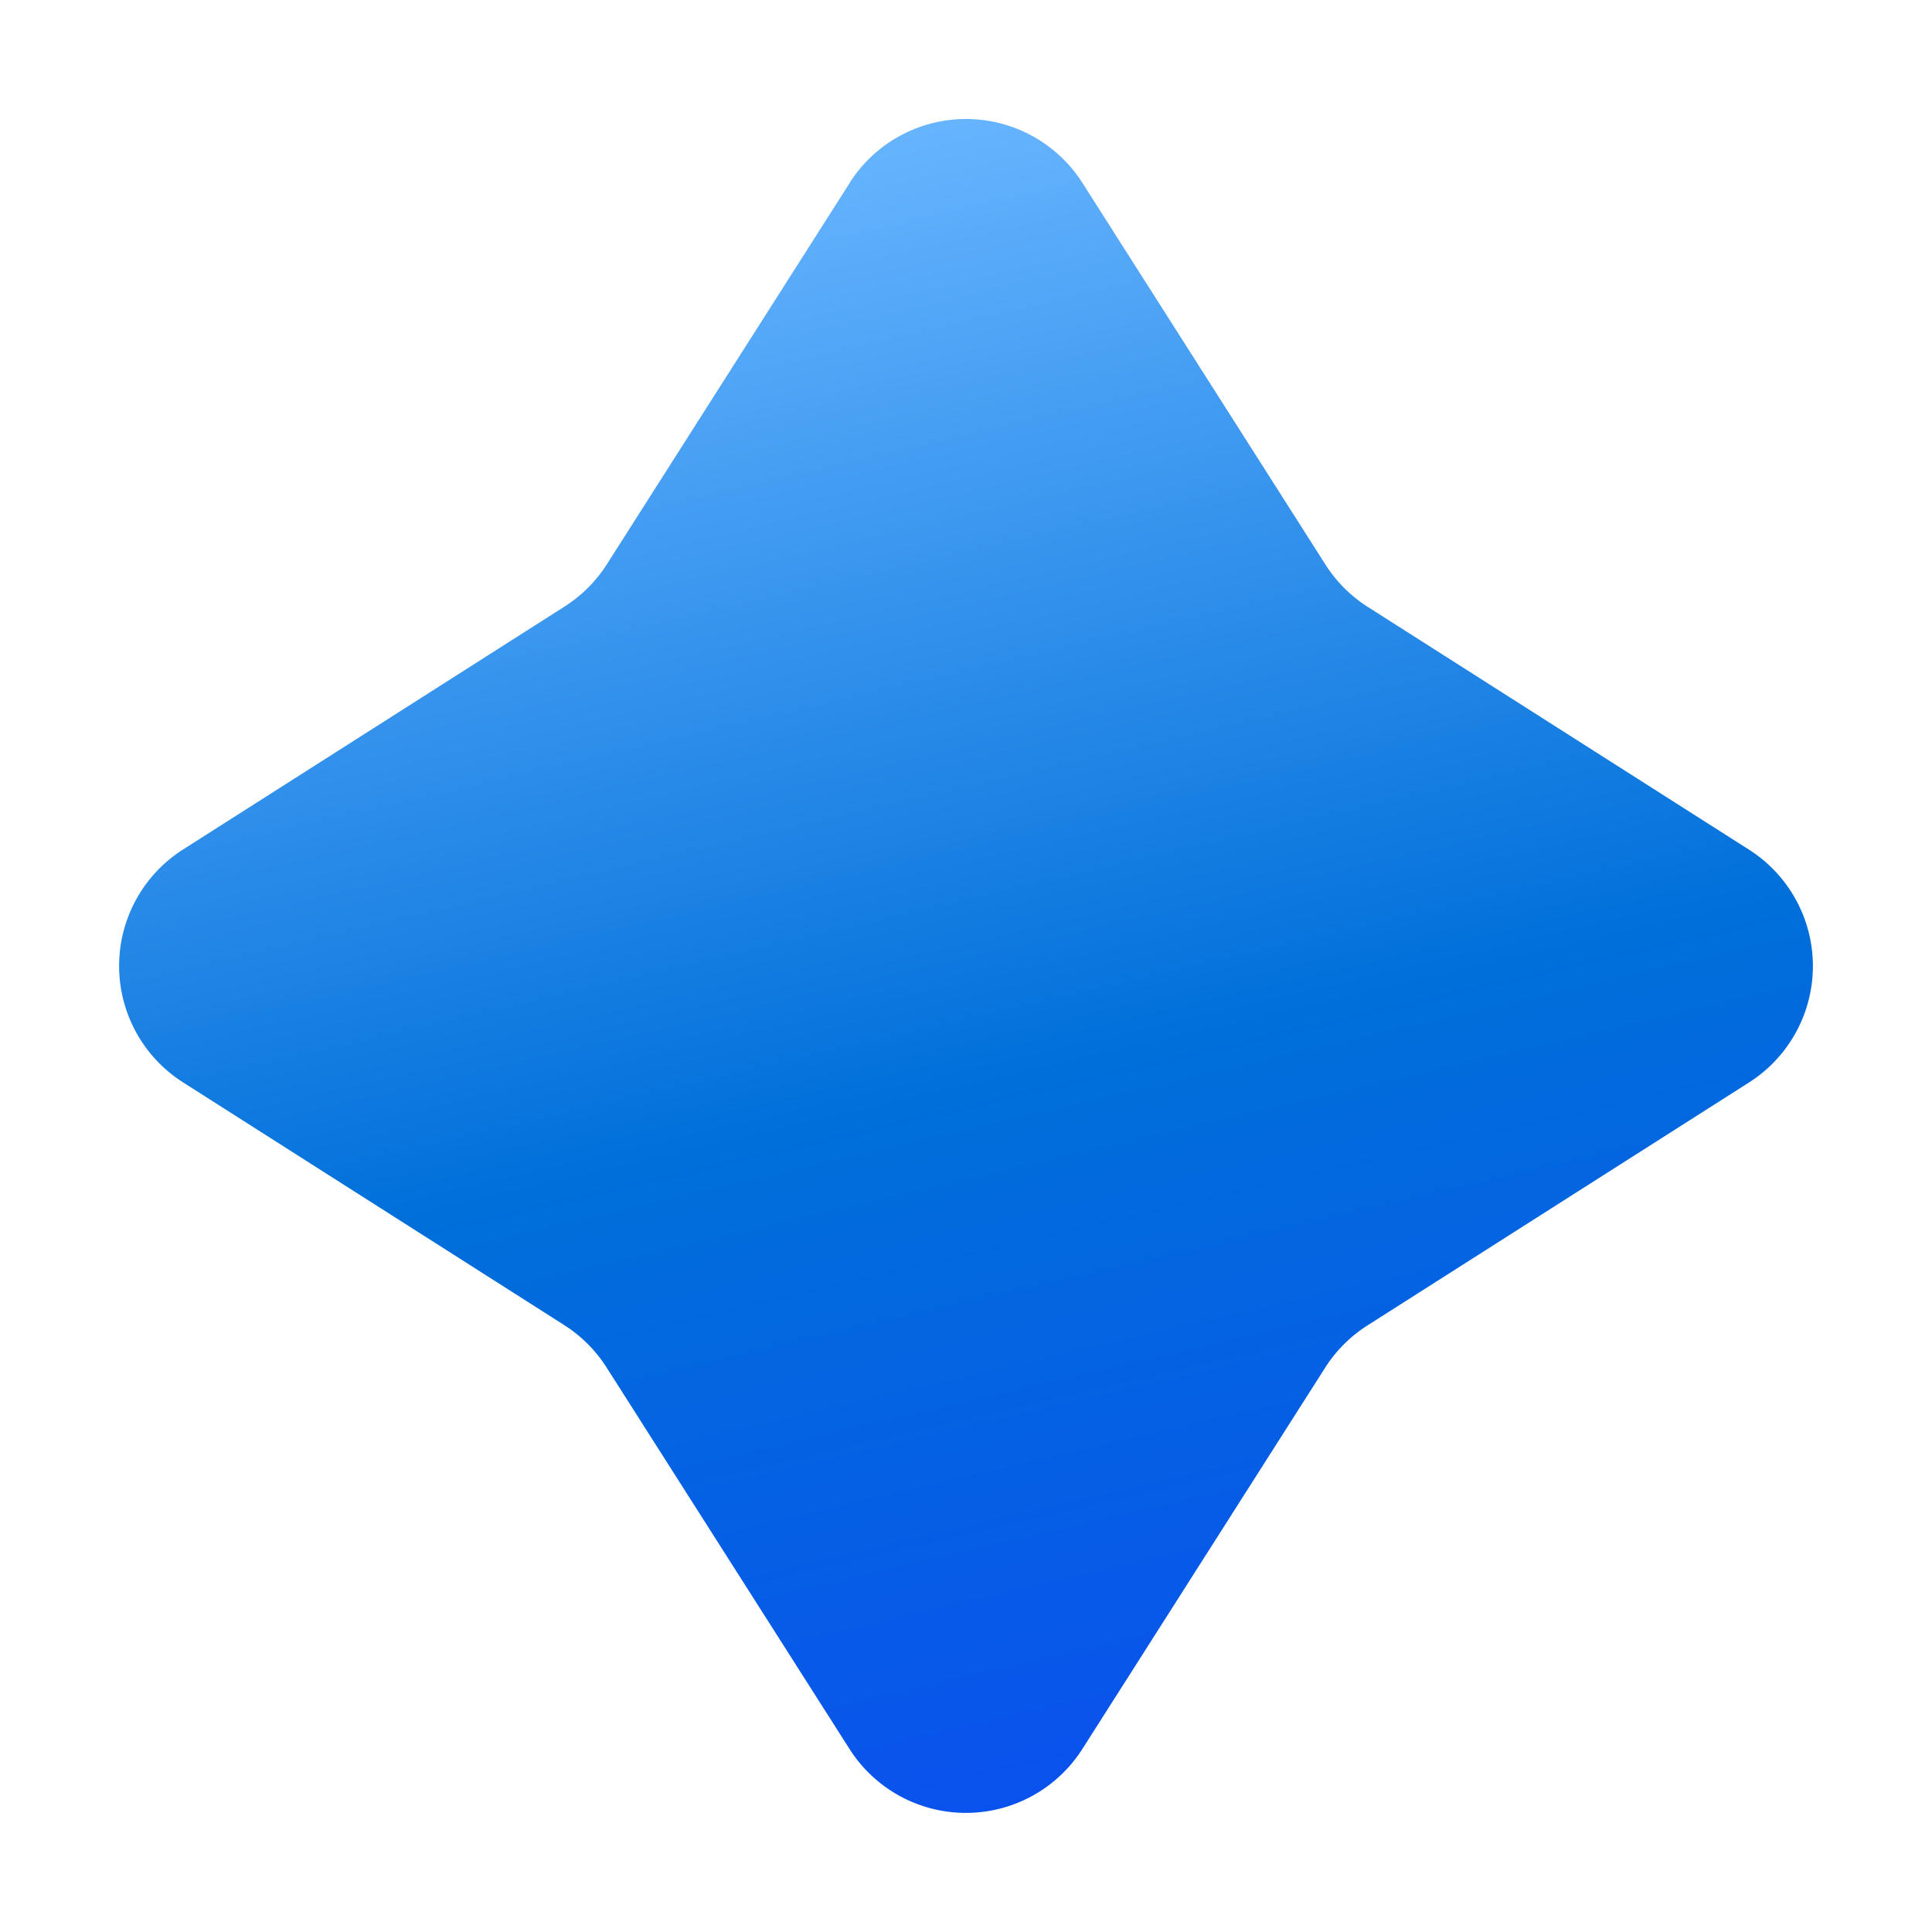 <svg xmlns="http://www.w3.org/2000/svg" width="14" height="14" fill="none"><path fill="url(#a)" d="M6.156 1.326a1 1 0 0 1 1.688 0l1.76 2.764a1 1 0 0 0 .306.307l2.764 1.76a1 1 0 0 1 0 1.687L9.91 9.604a1 1 0 0 0-.307.306l-1.76 2.764a1 1 0 0 1-1.687 0L4.396 9.91a1 1 0 0 0-.306-.307l-2.764-1.76a1 1 0 0 1 0-1.687l2.764-1.76a1 1 0 0 0 .307-.306l1.76-2.764Z"/><defs><linearGradient id="a" x1="9" x2="5.5" y1="16" y2="1" gradientUnits="userSpaceOnUse"><stop offset=".029" stop-color="#0F42F7"/><stop offset=".541" stop-color="#006FDA"/><stop offset="1" stop-color="#69B6FF"/></linearGradient></defs></svg>